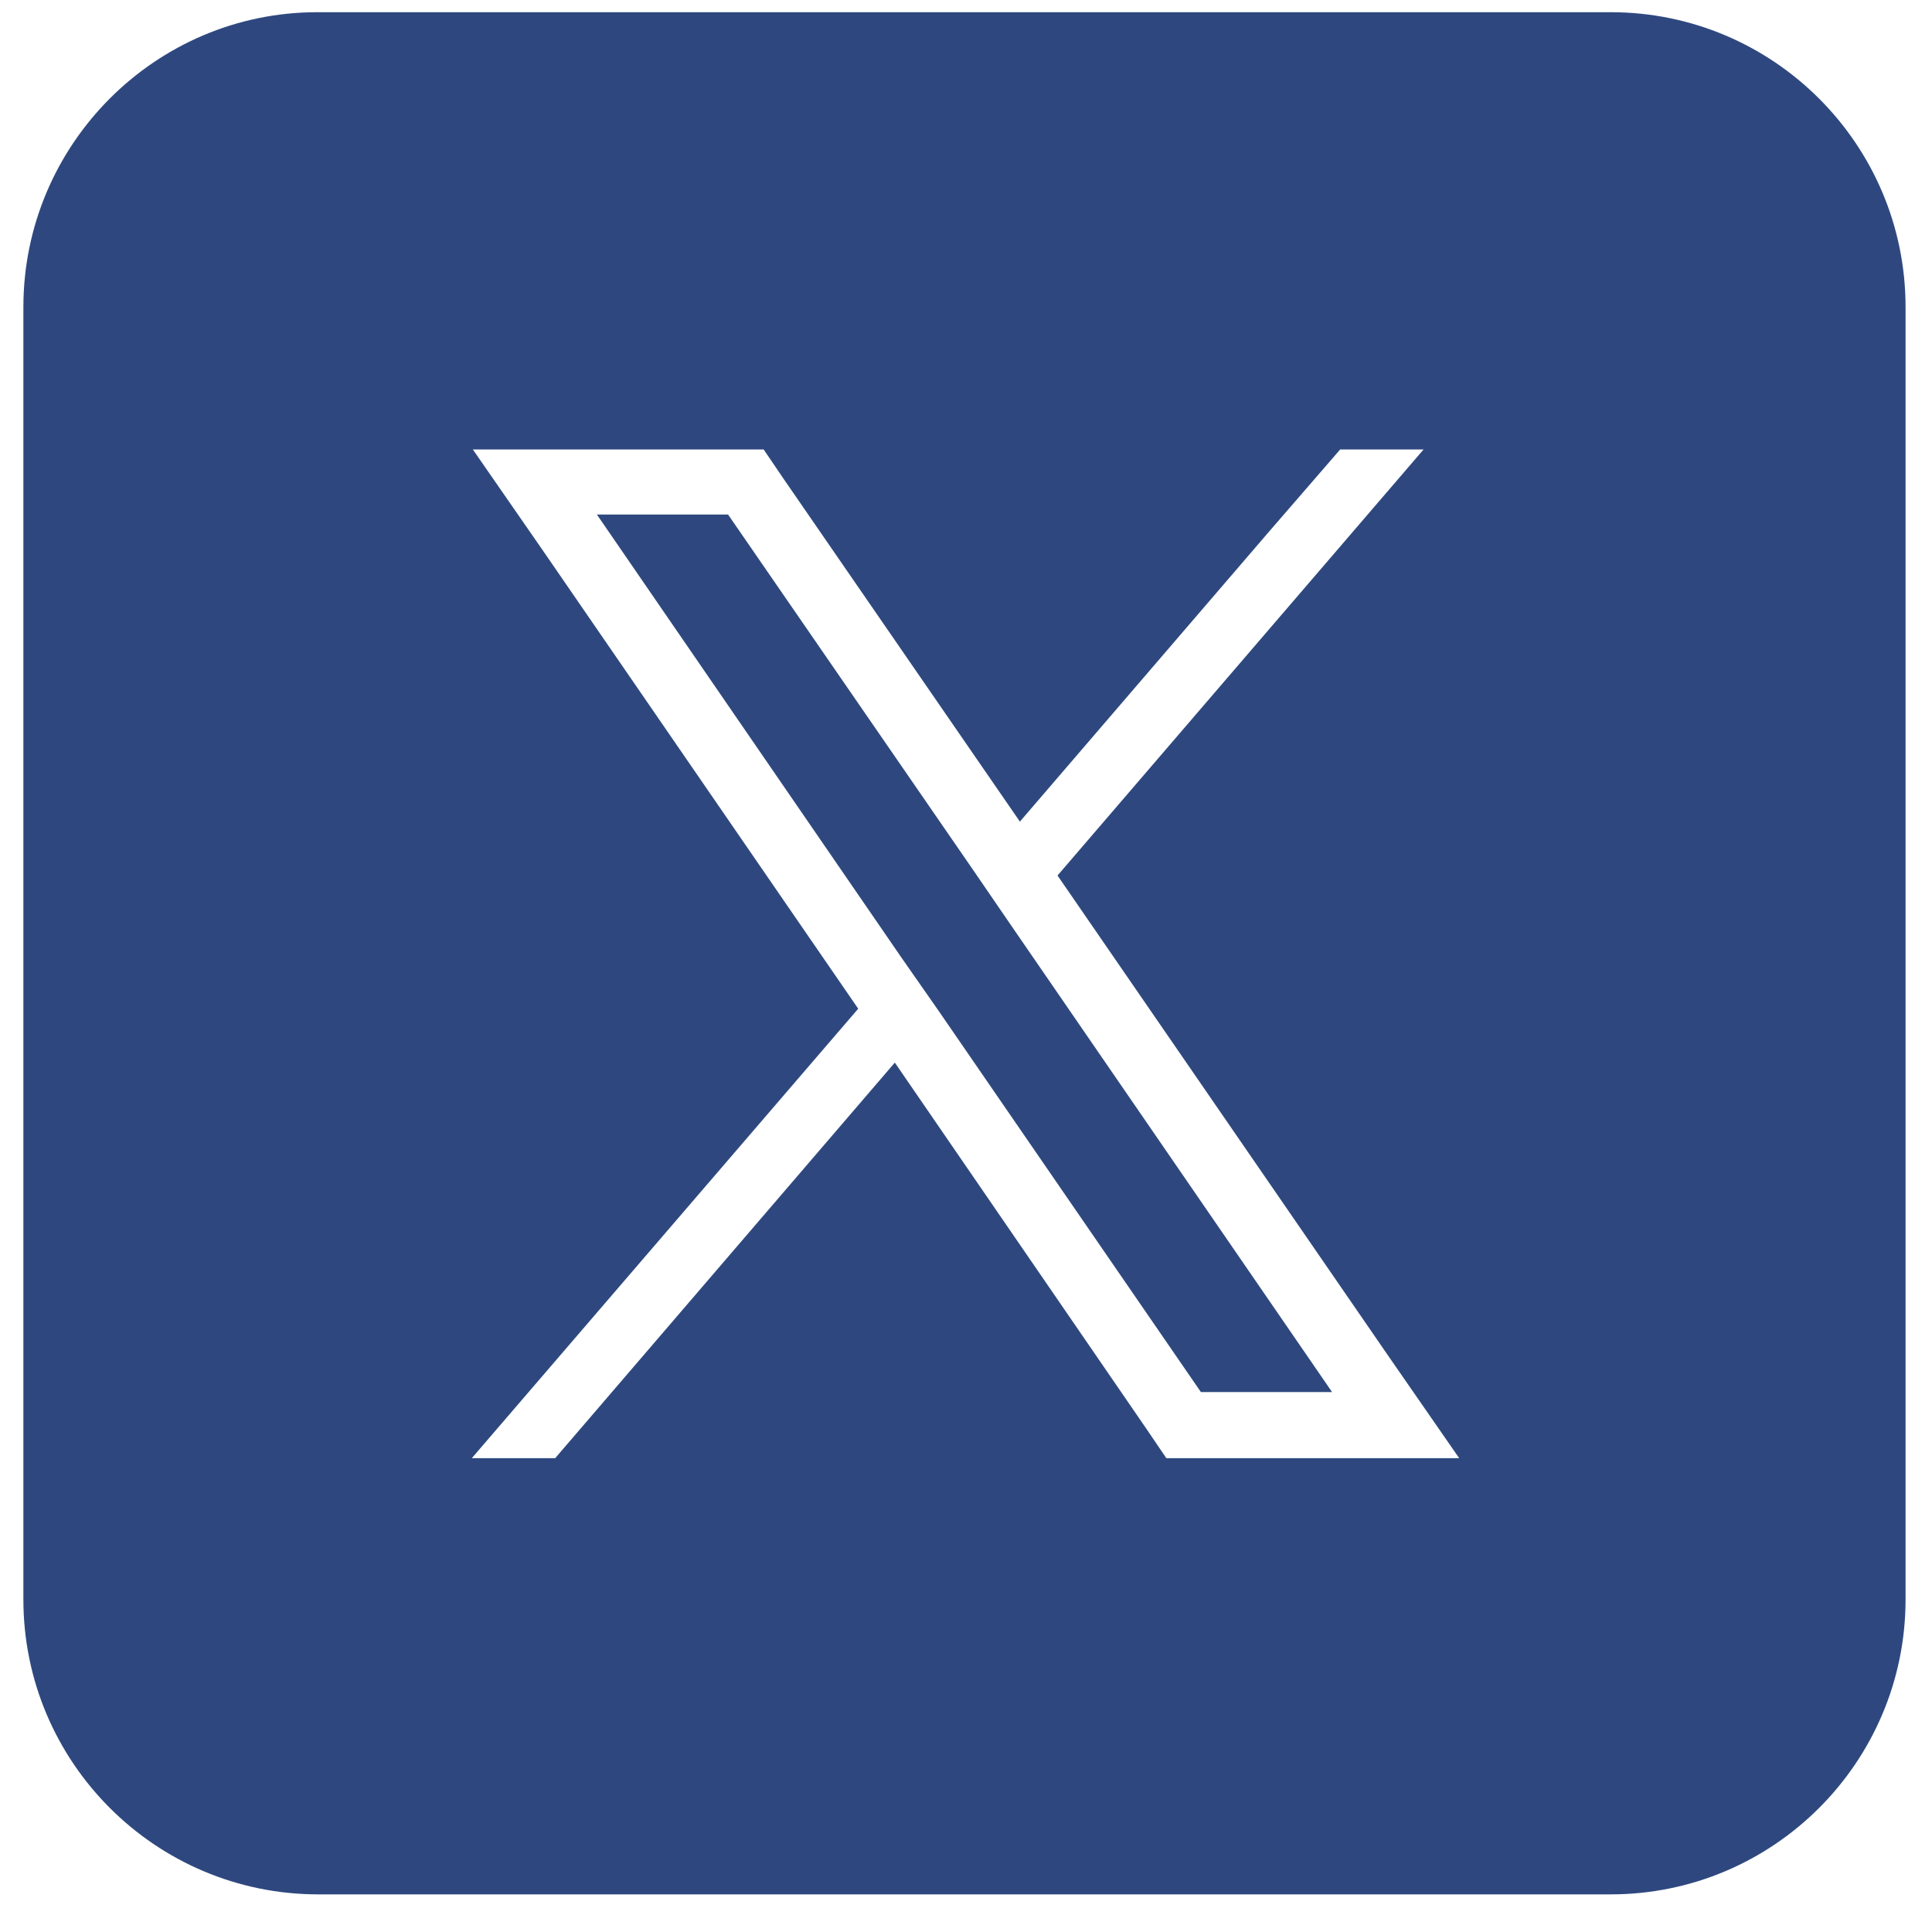 <?xml version="1.0" encoding="UTF-8"?>
<svg id="_レイヤー_1" data-name="レイヤー_1" xmlns="http://www.w3.org/2000/svg" version="1.1" viewBox="0 0 19 19">
  <!-- Generator: Adobe Illustrator 29.3.1, SVG Export Plug-In . SVG Version: 2.1.0 Build 151)  -->
  <defs>
    <style>
      .st0 {
        fill: #2e487f;
      }
    </style>
  </defs>
  <polygon class="st0" points="9.58 8.57 7.16 5.06 5.87 5.06 8.86 9.41 9.23 9.94 11.81 13.69 13.1 13.69 9.95 9.11 9.58 8.57"/>
  <path class="st0" d="M15.83.12H3.12C1.53.12.23,1.42.23,3.02v12.71c0,1.6,1.3,2.9,2.9,2.9h12.71c1.6,0,2.9-1.3,2.9-2.9V3.02c0-1.6-1.3-2.9-2.9-2.9ZM11.47,14.34l-.19-.28-2.48-3.61-3.34,3.89h-.82l3.8-4.42-3.09-4.49-.7-1.01h2.86l.19.28,2.33,3.38,2.44-2.84.71-.82h.82l-3.6,4.19,3.25,4.72.7,1.01h-2.86Z"/>
</svg>